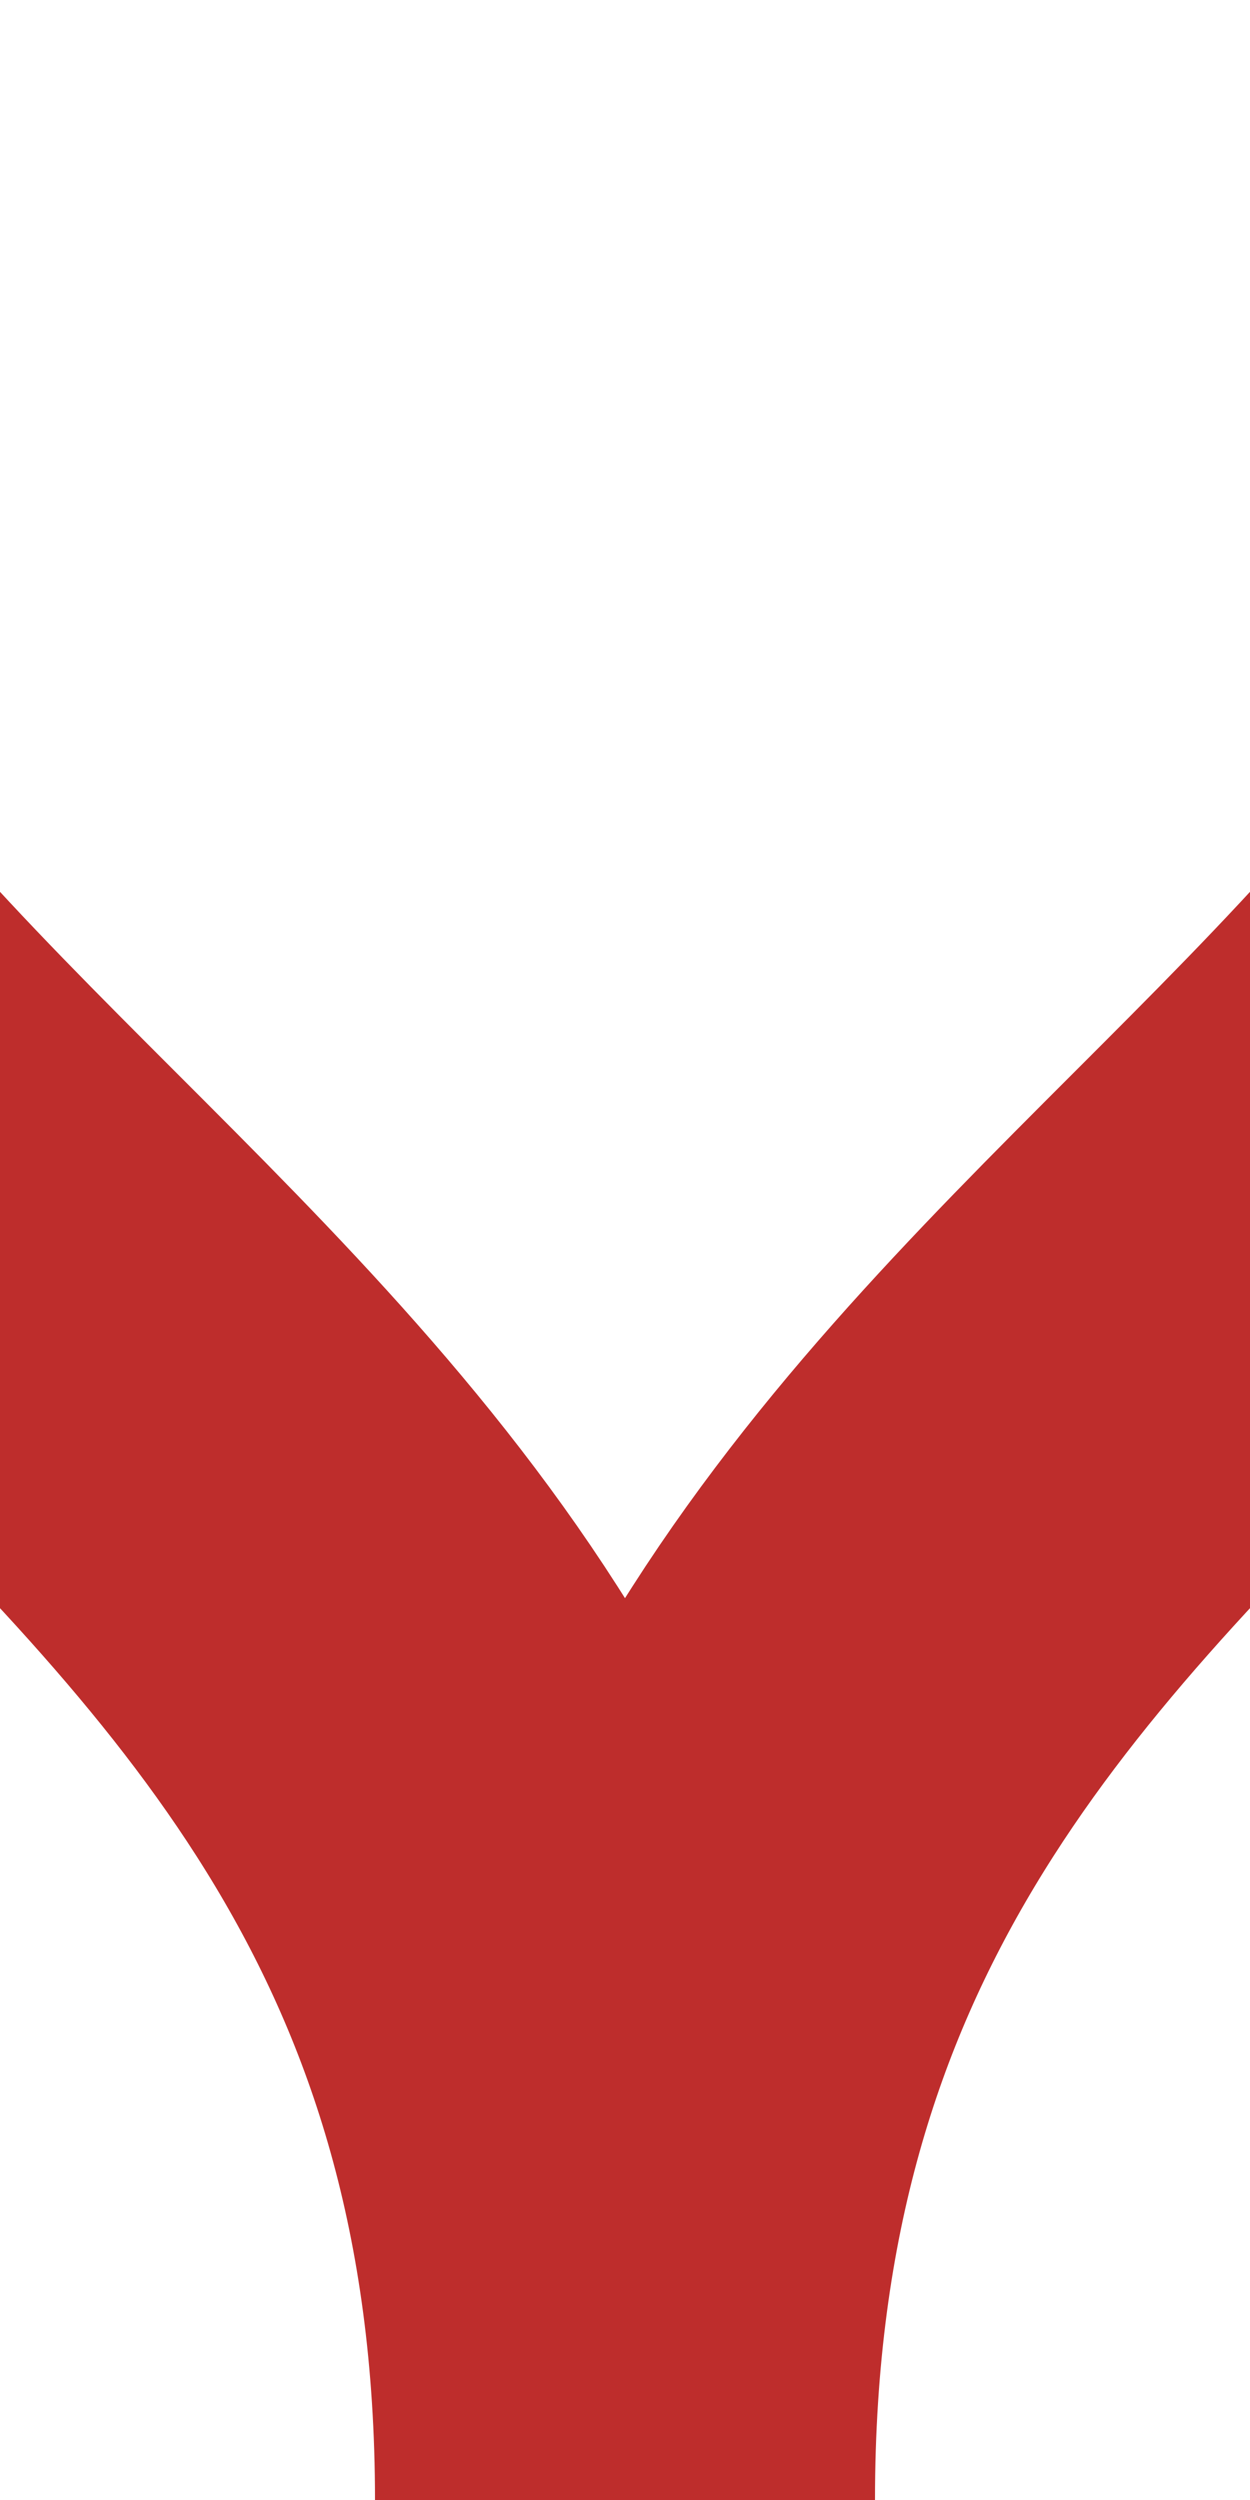 <?xml version="1.0" encoding="UTF-8" standalone="no"?>
<!-- Created by Wiebevl for Wikipedia -->
<svg xmlns="http://www.w3.org/2000/svg" width="250" height="500" viewBox="0 0 250 500">
<title>dWX+lr</title>
 <g stroke="#be2d2c" stroke-width="100" fill="none">
  <path d="M -125,0 C -125,250 125,250 125,500"/>
  <path d="M 375,0 C 375,250 125,250 125,500"/>
</g>
</svg>